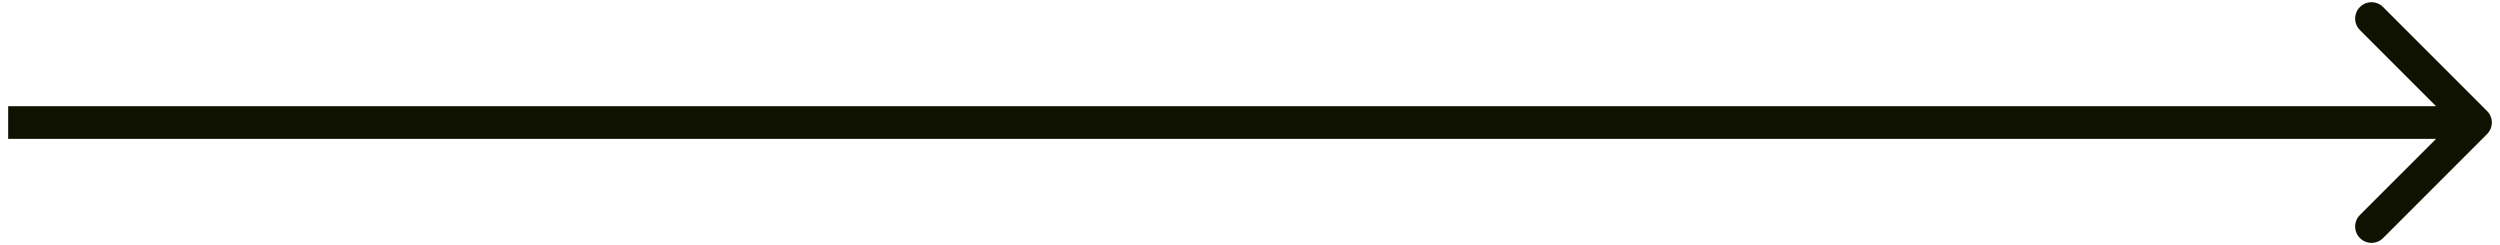 <svg width="153" height="15" viewBox="0 0 153 15" fill="none" xmlns="http://www.w3.org/2000/svg">
<path d="M152.207 8.207C152.598 7.817 152.598 7.183 152.207 6.793L145.843 0.429C145.453 0.038 144.819 0.038 144.429 0.429C144.038 0.819 144.038 1.453 144.429 1.843L150.086 7.5L144.429 13.157C144.038 13.547 144.038 14.181 144.429 14.571C144.819 14.962 145.453 14.962 145.843 14.571L152.207 8.207ZM0.5 8.5H151.5V6.5H0.5V8.5Z" fill="#0F1200"/>
</svg>
